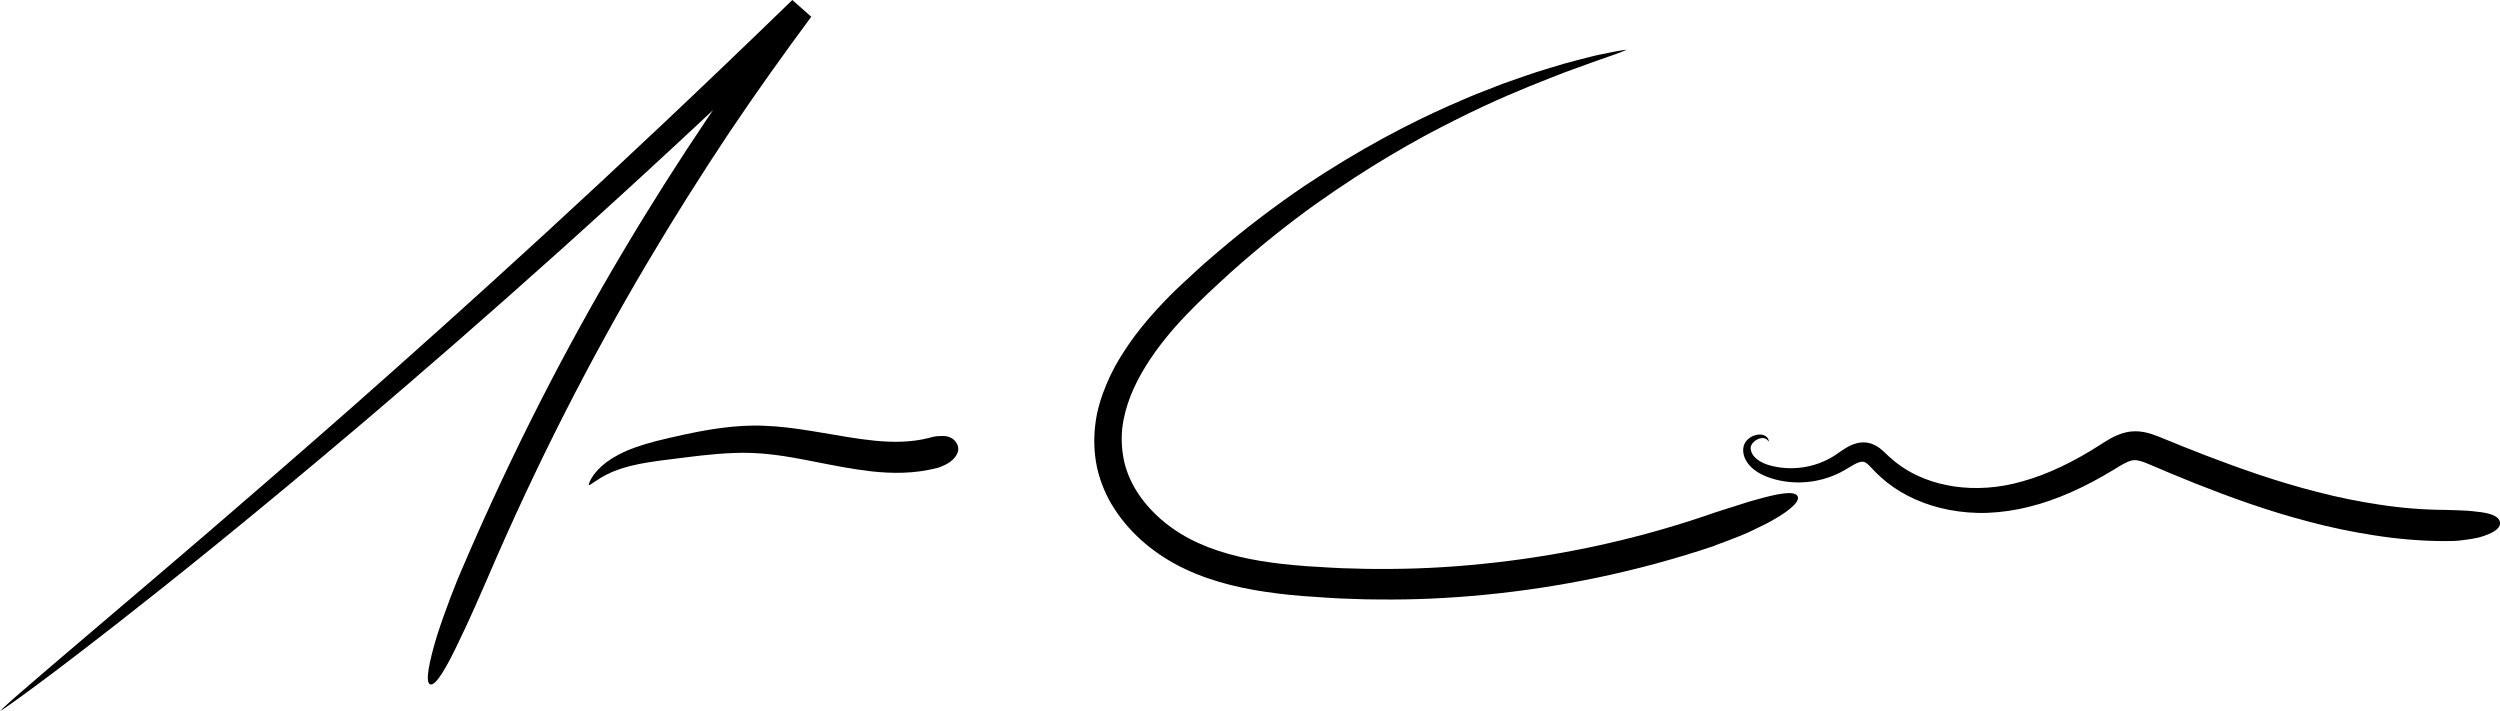 <?xml version="1.0" encoding="UTF-8"?>
<svg id="Livello_1" data-name="Livello 1" xmlns="http://www.w3.org/2000/svg" viewBox="0 0 512.01 145.65">
  <path d="M192.11,95.8c.65-.22,2.04-.73,3.01-1.65.97-.95,1.52-2.1.84-3.32-.69-1.22-1.87-1.55-2.92-1.54-.52.04-1.08.01-1.53.1-.46.07-.84.19-1.1.26-3.7.97-7.54.97-11.22.61-3.69-.37-7.24-1.03-10.62-1.6-3.39-.57-6.62-1.09-9.73-1.33-1.56-.1-3.06-.19-4.53-.17-1.46.01-2.85.1-4.18.22-5.3.51-9.54,1.51-13.06,2.31-3.53.8-6.48,1.65-8.77,2.65-2.3,1.01-3.94,2.1-5.05,3.1-1.11,1.01-1.72,1.85-2.08,2.46-.37.6-.48,1-.55,1.21-.06.21-.04.27-.04.27,0,0,.06,0,.26-.1.2-.09.49-.32,1.04-.68,1.09-.7,3.03-2.13,7.38-3.21,2.18-.54,4.93-.95,8.49-1.38,3.57-.43,7.76-1.06,12.64-1.24,2.45-.1,5,0,7.81.33,2.81.32,5.86.91,9.21,1.57,3.35.65,7,1.41,11.09,1.87,4.07.44,8.71.55,13.61-.74Z"/>
  <path d="M351.27,111.69c1.11-.39,2.8-1.02,4.71-1.78,1.91-.74,3.98-1.76,5.9-2.73,3.82-2.02,6.86-4.26,6.29-5.52-.58-1.29-4.22-.53-8.26.61-2.04.53-4.14,1.28-6.05,1.85-1.9.59-3.56,1.15-4.64,1.54-15.67,5.29-31.01,8.35-45.52,9.82-7.26.75-14.33,1.08-21.17,1.04-1.71.03-3.4-.03-5.09-.08-1.68-.05-3.35-.07-5-.19-1.65-.1-3.29-.2-4.91-.3-1.62-.12-3.21-.27-4.78-.44-6.26-.7-12.15-1.95-17.27-4.27-5.08-2.27-9.37-5.76-12.2-9.9-1.42-2.06-2.43-4.3-2.99-6.58-.53-2.3-.68-4.65-.46-6.95.52-4.62,2.42-8.97,4.83-12.84,4.84-7.8,11.45-13.73,17.4-19.19,6.02-5.39,11.83-9.98,17.32-13.93,11.02-7.82,20.6-13.26,28.57-17.23,7.96-4,14.3-6.59,19.17-8.5,1.22-.48,2.35-.92,3.39-1.32,1.04-.4,2.02-.73,2.9-1.05,1.77-.63,3.21-1.2,4.41-1.59,4.79-1.63,5.3-1.97,5.3-1.97,0,0-.56-.05-5.47.99-1.24.24-2.71.66-4.54,1.12-.91.24-1.9.51-2.98.8-1.07.33-2.23.68-3.49,1.06-2.53.73-5.38,1.78-8.7,2.93-1.63.64-3.38,1.32-5.24,2.04-1.86.73-3.79,1.61-5.87,2.5-8.25,3.65-18.19,8.8-29.68,16.45-5.7,3.88-11.78,8.4-18.07,13.8-.79.68-1.58,1.36-2.38,2.05-.8.7-1.57,1.43-2.37,2.16-1.59,1.46-3.23,2.95-4.84,4.58-3.21,3.26-6.41,6.87-9.19,11.15-1.39,2.13-2.69,4.42-3.72,6.94-1.04,2.5-1.91,5.2-2.25,8.1-.37,2.88-.28,5.92.35,8.92.68,3,1.9,5.93,3.63,8.54,3.42,5.27,8.52,9.45,14.45,12.24,5.91,2.79,12.45,4.21,19.08,5.01,3.32.42,6.67.64,10.08.85,1.7.13,3.43.18,5.16.24,1.74.06,3.49.13,5.25.11,7.06.09,14.37-.23,21.88-.97,15.01-1.47,30.87-4.6,47.08-10.07Z"/>
  <path d="M500.89,110.81c.69-.01,1.76.03,2.97-.12,1.21-.13,2.55-.33,3.8-.61,2.49-.69,4.54-1.71,4.35-3.09-.19-1.39-2.35-1.97-4.73-2.19-1.2-.17-2.46-.25-3.59-.28-1.12-.01-2.12-.1-2.76-.09-4.67-.02-9.22-.4-13.6-1.08-4.38-.65-8.61-1.52-12.66-2.58-8.13-2.05-15.58-4.7-22.52-7.34-1.73-.68-3.43-1.35-5.1-2-1.68-.69-3.33-1.36-4.96-2.02-.89-.35-1.89-.71-3.05-.93-1.14-.22-2.55-.22-3.74.09-2.39.6-3.97,1.79-5.3,2.61-5.3,3.39-10.53,5.92-15.58,7.34-10.07,2.97-19.36,1.02-25.19-3.12-.73-.52-1.42-1.05-2.05-1.63-.63-.52-1.24-1.25-2.21-1.98-.48-.36-1.06-.7-1.73-.93-.68-.23-1.4-.3-2.06-.24-1.34.13-2.33.65-3.13,1.12-.8.48-1.45.97-2.04,1.37-.57.38-1.14.73-1.73,1.01-1.16.59-2.35,1.01-3.49,1.29-2.3.56-4.45.57-6.3.33-1.87-.28-3.38-.76-4.43-1.53-.53-.37-.91-.79-1.16-1.22-.13-.22-.21-.44-.28-.66-.02-.11-.05-.22-.07-.33,0-.09,0-.17-.02-.26.04-.71.65-1.34,1.18-1.64.54-.32,1.05-.42,1.42-.38.37.05.62.19.77.33.3.29.35.39.36.38-.01,0,.05-.09-.13-.53-.1-.21-.33-.53-.81-.74-.47-.2-1.16-.26-1.95,0-.4.12-.82.34-1.24.67-.41.33-.83.83-1.03,1.55-.18.76-.1,1.46.16,2.23.28.75.77,1.46,1.4,2.07,1.26,1.22,3.11,2.07,5.18,2.58,2.1.52,4.6.75,7.39.32,1.39-.21,2.85-.6,4.32-1.2.74-.3,1.48-.66,2.22-1.09.74-.42,1.37-.84,1.99-1.17.61-.33,1.19-.55,1.58-.56.4,0,.58.05,1.03.39.45.33.97.99,1.73,1.73.72.74,1.51,1.43,2.35,2.11,3.38,2.68,7.76,4.69,12.76,5.64,2.5.47,5.16.71,7.93.6,2.77-.12,5.61-.52,8.48-1.25,5.76-1.43,11.56-4.1,17.29-7.59,1.44-.89,2.67-1.65,3.62-1.86.47-.11.8-.12,1.32-.03.51.09,1.14.3,1.86.6,1.6.68,3.23,1.37,4.89,2.07,1.69.69,3.42,1.39,5.17,2.11,7.06,2.78,14.72,5.59,23.21,7.79,4.23,1.13,8.68,2.07,13.33,2.78,4.64.73,9.51,1.16,14.54,1.17Z"/>
  <path d="M94.66,116.43c-1.19,2.69-3.43,8.41-5.09,13.55-1.58,5.17-2.61,9.76-1.47,10.18,1.14.43,3.45-3.65,5.74-8.49,2.37-4.81,4.74-10.4,5.92-13.06,10.23-23.91,21.32-45.35,32.61-64.45,5.65-9.55,11.34-18.53,16.97-26.99,5.67-8.44,11.31-16.32,16.81-23.74l-3.88-3.43c-37.6,36.5-67.24,63.14-89.92,83.18-22.74,19.99-38.53,33.39-49.32,42.56-10.79,9.17-16.58,14.11-19.64,16.79-3.06,2.69-3.39,3.11-3.39,3.11,0,0,.45-.2,3.71-2.55,3.26-2.35,9.33-6.83,20.47-15.53,11.13-8.71,27.32-21.64,50.48-41.27,23.11-19.68,53.2-46.07,91.23-82.56l-3.88-3.43c-5.6,7.45-11.33,15.39-17.09,23.88-5.73,8.51-11.5,17.56-17.23,27.19-11.46,19.26-22.69,40.9-33.02,65.05Z"/>
</svg>